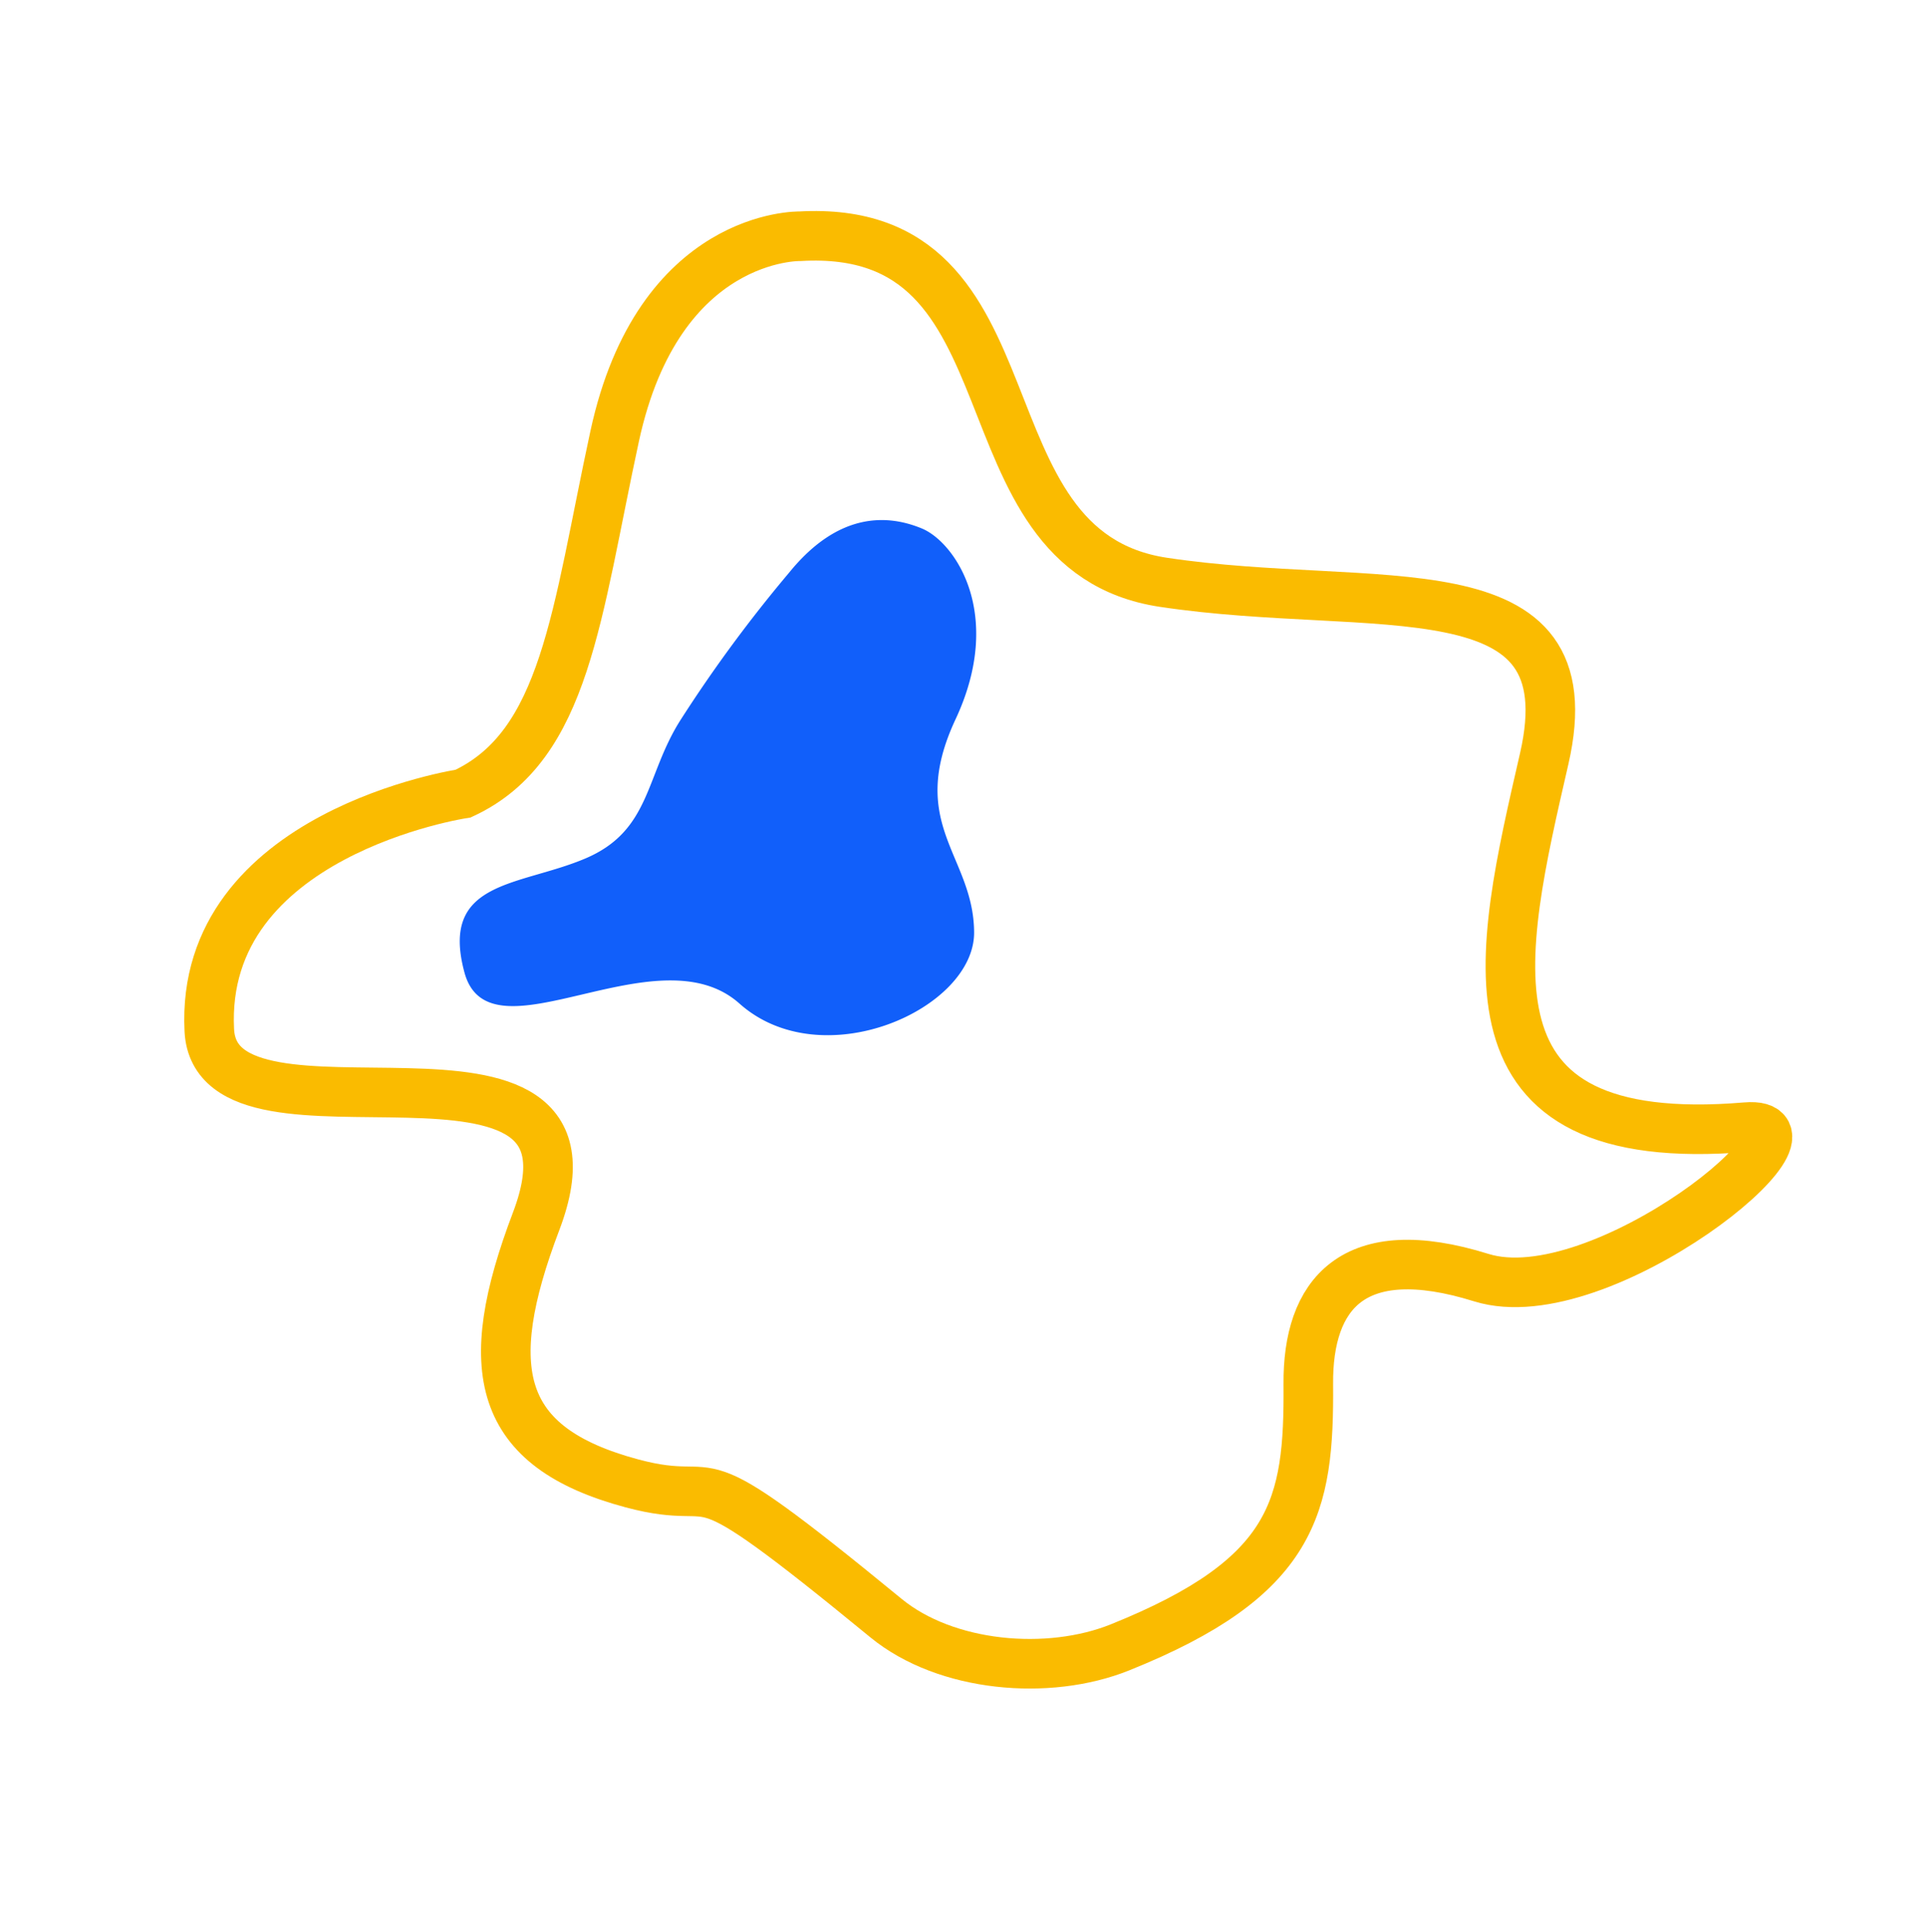 <svg xmlns="http://www.w3.org/2000/svg" width="77.721" height="77.93" viewBox="0 0 77.721 77.93"><defs><style>.a{fill:none;stroke:#fabb00;stroke-width:2px;}.b{fill:#115ffa;}</style></defs><g transform="translate(-1769.416 -1461.576) rotate(-43)"><path class="a" d="M289.105,2311.822s-8.866-6.092-14,0c-3.589,4.259,13.115,10.33,4.386,14.625-5.748,2.828-7.376,5.582-4.386,10.367,2.229,3.566,2.314-.044,3.788,10.965.416,3.1,3.19,6.18,6.1,7.3,7.089,2.734,9.455,1.05,12.8-2.593,2.431-2.646,5.327-3.113,8.028,1.623,2.506,4.393,14.948,5.2,11.946,2.839-9.37-7.376-2.592-11.834,4.187-16.42s-1-8.9-6.38-15.678,6.447-13.853-1.2-20.207c0,0-4.07-3.99-10.965.8C297.376,2309.635,293.453,2313.237,289.105,2311.822Z"/><path class="b" d="M309.193,2315.924c-.6-1.308-1.951-2.782-5.124-2.337a56.546,56.546,0,0,0-7.226,1.352c-2.6.662-3.929,2.468-6.651,1.476s-4.892-3.377-6.7.035,6.842,4.025,7.255,8.483,6.788,6.633,8.886,4.35.956-5.038,5.31-6.792S309.8,2317.232,309.193,2315.924Z" transform="translate(0.731 0.682)"/></g></svg>